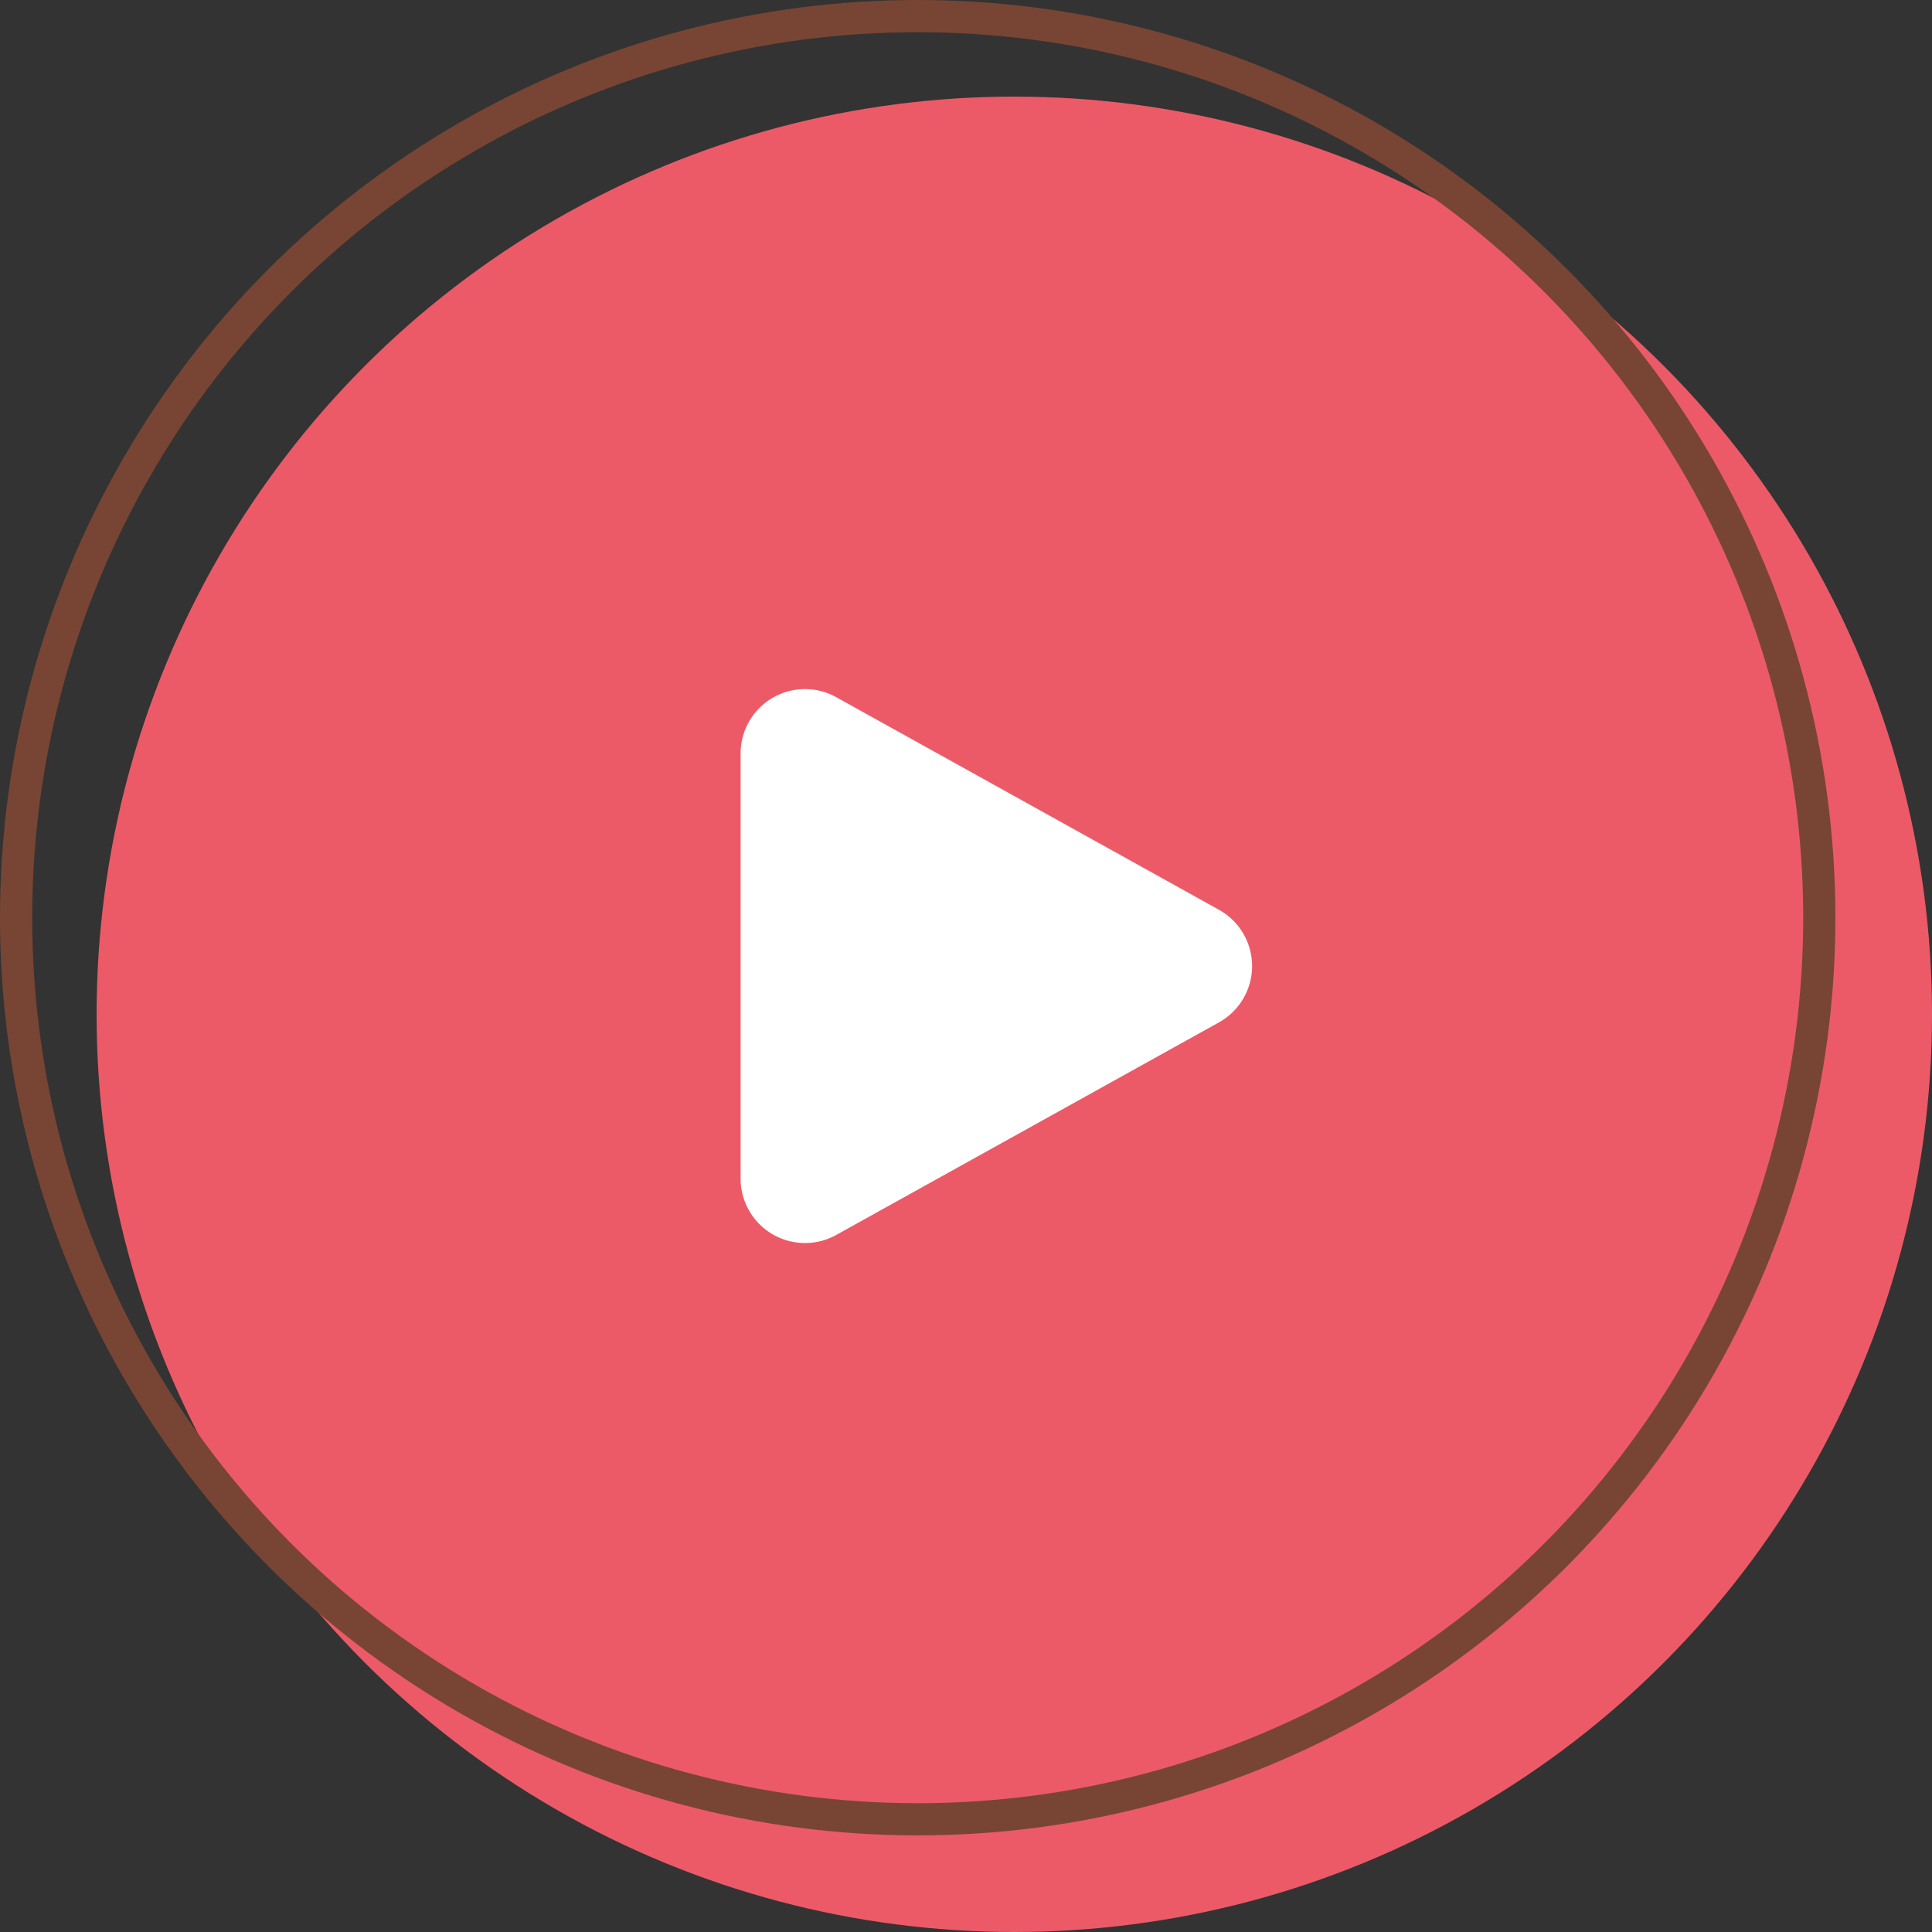 <svg xmlns="http://www.w3.org/2000/svg" width="60" height="60" viewBox="0 0 60 60">
  <rect x="0" y="0" width="60" height="60" fill="#333333" stroke="none"/>
  <g id="sns-ic001" transform="translate(-1270.672 -3979)">
    <circle id="楕円形_13" data-name="楕円形 13" cx="28.5" cy="28.5" r="28.5" transform="translate(1273.672 3982)" fill="#ec5a68"/>
    <g id="楕円形_14" data-name="楕円形 14" transform="translate(1270.672 3979)" fill="rgba(252,3,27,0)" stroke="#784534" stroke-width="1">
      <circle cx="28.5" cy="28.5" r="28.5" stroke="none"/>
      <circle cx="28.5" cy="28.5" r="28" fill="none"/>
    </g>
    <path id="多角形_13" data-name="多角形 13" d="M8.252,3.147a2,2,0,0,1,3.5,0l6.6,11.882A2,2,0,0,1,16.6,18H3.4a2,2,0,0,1-1.748-2.971Z" transform="translate(1311.672 3999) rotate(90)" fill="#fff"/>
  </g>
</svg>
